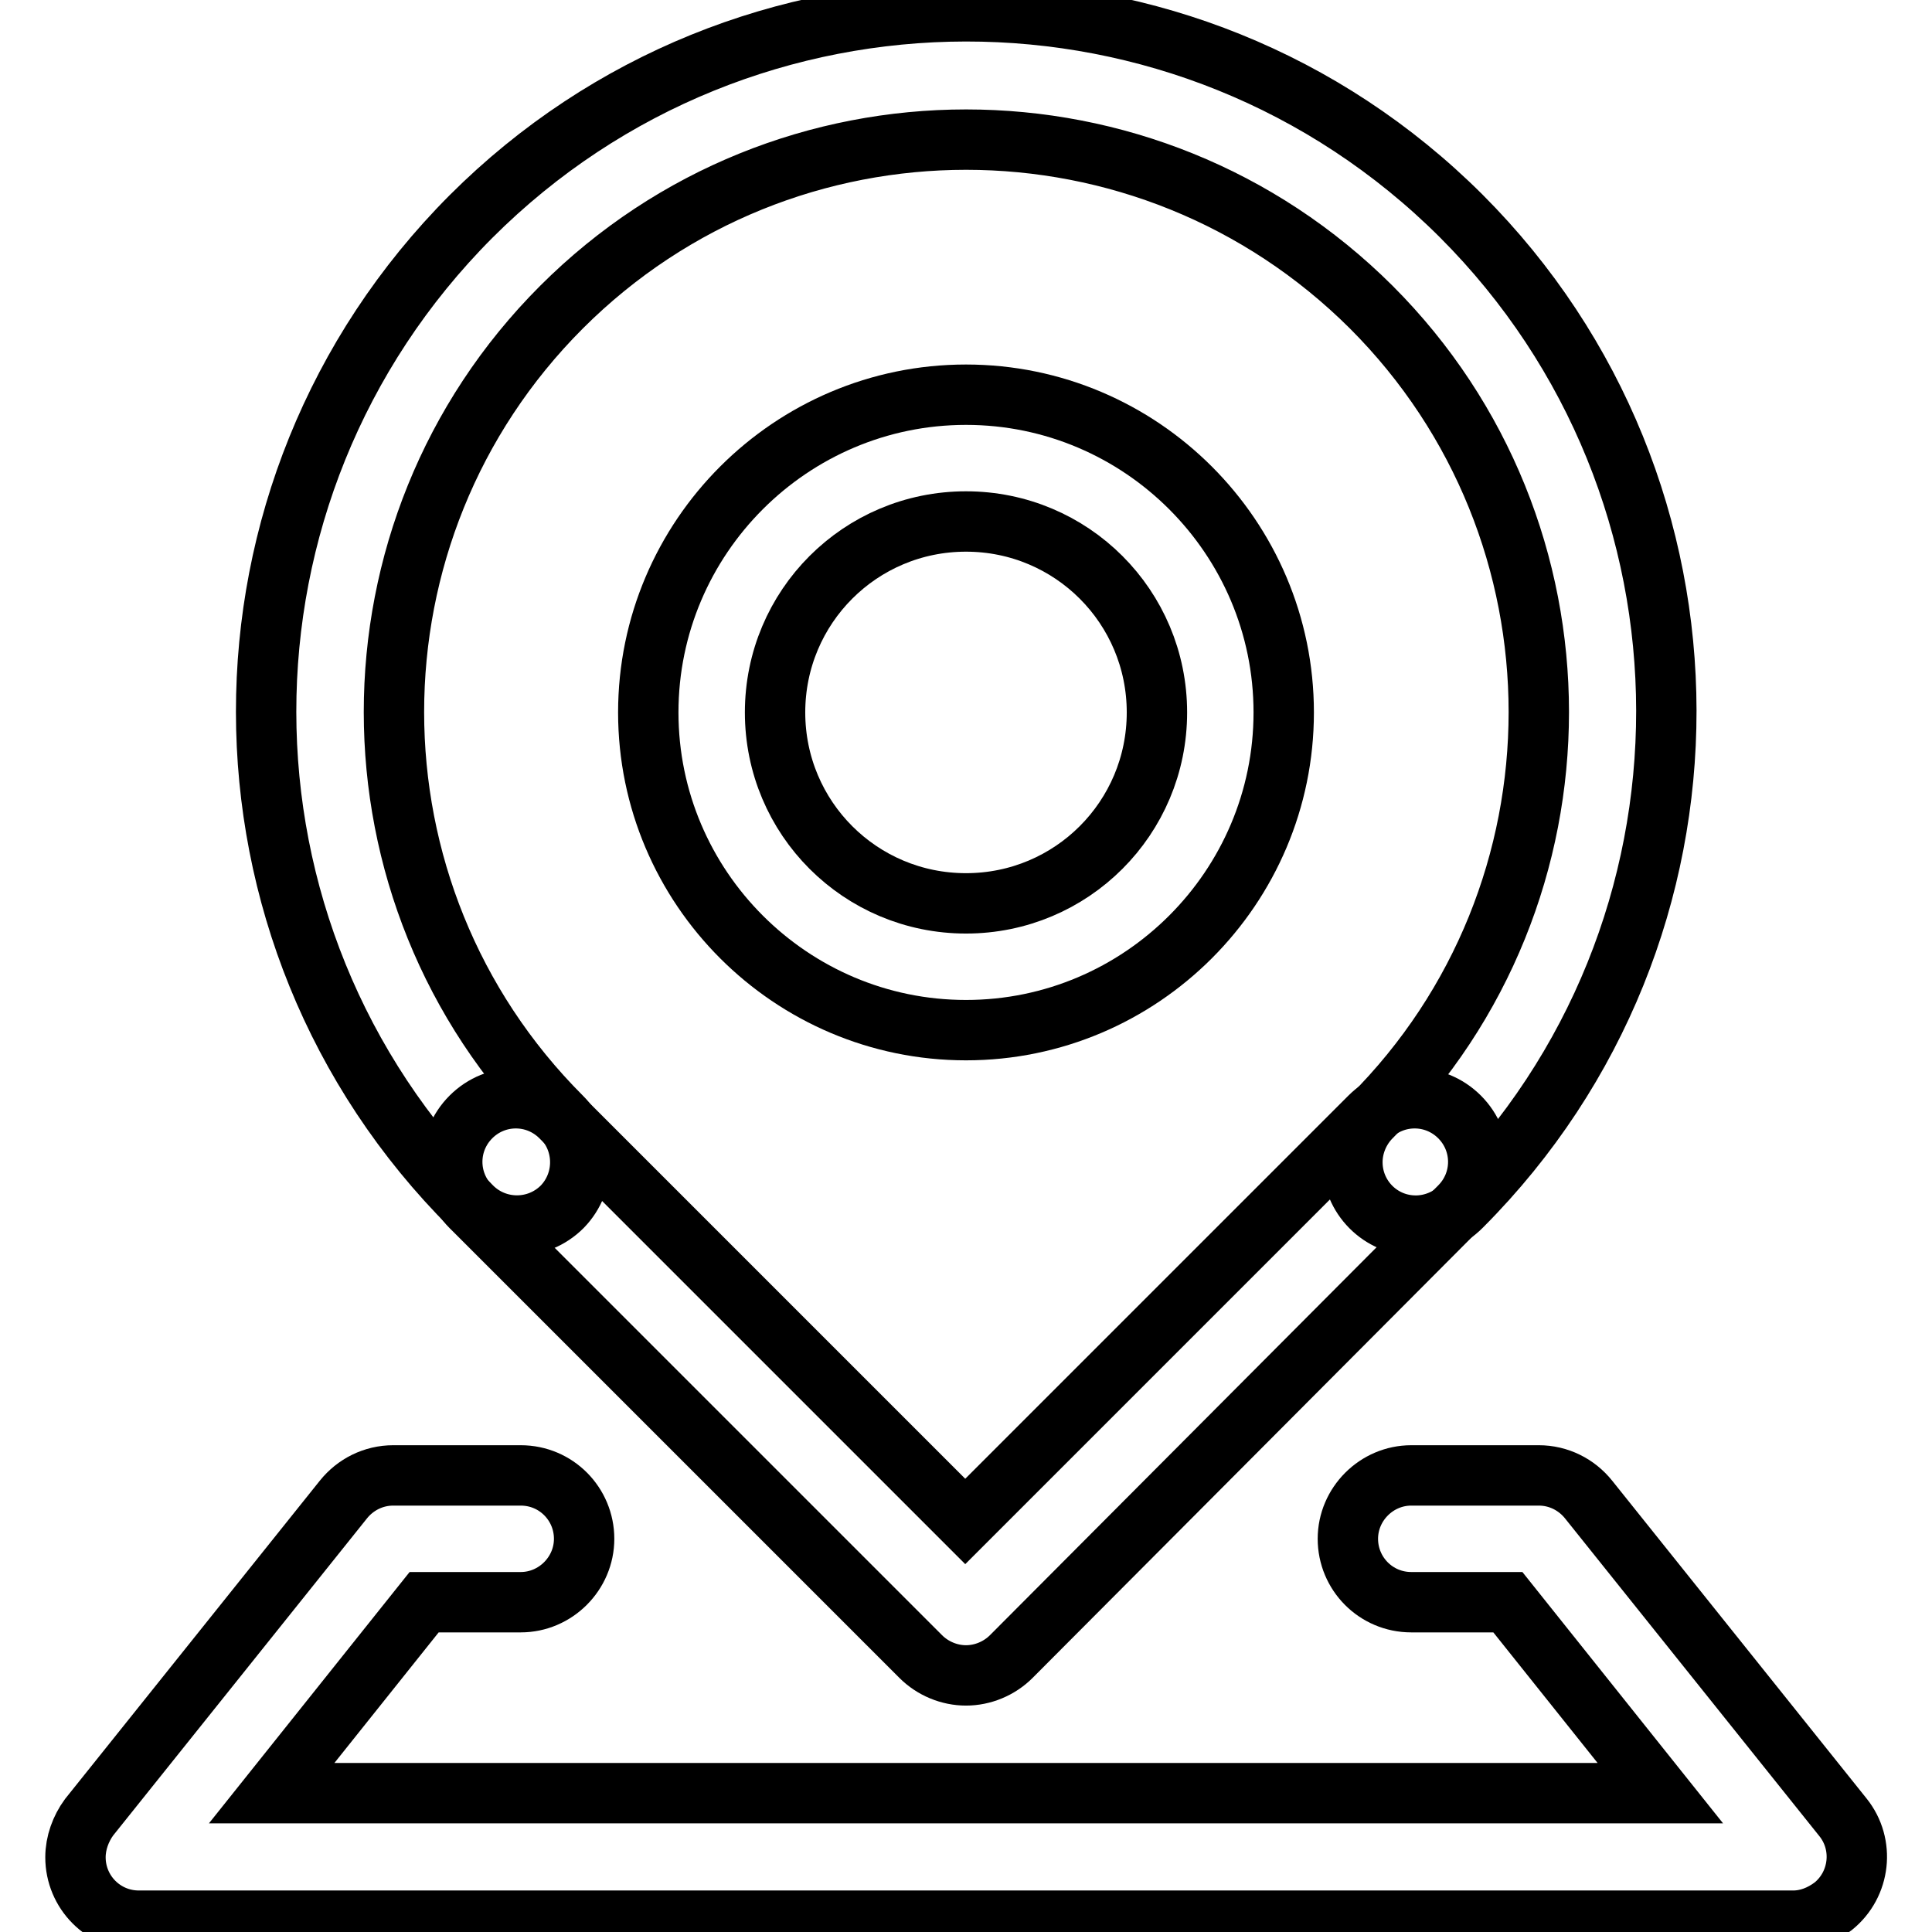 <?xml version="1.0" encoding="utf-8"?>
<!-- Svg Vector Icons : http://www.onlinewebfonts.com/icon -->
<!DOCTYPE svg PUBLIC "-//W3C//DTD SVG 1.1//EN" "http://www.w3.org/Graphics/SVG/1.1/DTD/svg11.dtd">
<svg version="1.1" xmlns="http://www.w3.org/2000/svg" xmlns:xlink="http://www.w3.org/1999/xlink" x="0px" y="0px" viewBox="0 0 256 256" enable-background="new 0 0 256 256" xml:space="preserve">
<g> <path stroke-width="8" fill-opacity="0" stroke="#000000"  d="M128,136.5c-23.2,0-42.1-18.9-42.1-42.1s18.9-42.1,42.1-42.1c23.2,0,42.1,18.9,42.1,42.1 S151.2,136.5,128,136.5z M128,69.1c-14,0-25.3,11.3-25.3,25.3s11.3,25.3,25.3,25.3s25.3-11.3,25.3-25.3 C153.3,80.4,142,69.1,128,69.1z M237.6,254.5H18.4c-4.7,0-8.4-3.8-8.4-8.4c0-1.9,0.7-3.8,1.8-5.3l33.7-42.1c1.6-2,4-3.2,6.6-3.2H69 c4.7,0,8.4,3.8,8.4,8.4s-3.8,8.4-8.4,8.4H56.2L36,237.6H220l-20.2-25.3H187c-4.7,0-8.4-3.8-8.4-8.4s3.8-8.4,8.4-8.4h16.9 c2.6,0,5,1.2,6.6,3.2l33.7,42.1c2.9,3.6,2.3,8.9-1.3,11.8C241.3,253.8,239.5,254.5,237.6,254.5z"/> <path stroke-width="8" fill-opacity="0" stroke="#000000"  d="M187.6,162.4c-4.7,0-8.4-3.8-8.4-8.4c0-2.2,0.9-4.4,2.5-6c29.6-29.6,29.6-77.7,0-107.3 C152,11.1,104,11.1,74.4,40.7c-29.6,29.6-29.6,77.7,0,107.3c3.3,3.3,3.3,8.6,0.1,11.9c-3.3,3.3-8.6,3.3-11.9,0.1c0,0,0,0-0.1-0.1 C26.2,123.7,26.2,65,62.4,28.7c36.2-36.2,94.9-36.3,131.2-0.1c36.2,36.2,36.3,94.9,0.1,131.2c0,0,0,0-0.1,0.1 C192,161.5,189.8,162.4,187.6,162.4z"/> <path stroke-width="8" fill-opacity="0" stroke="#000000"  d="M128,222c-2.2,0-4.4-0.9-6-2.5l-59.6-59.6c-3.3-3.3-3.3-8.6,0-11.9c3.3-3.3,8.6-3.3,11.9,0l53.6,53.6 l53.6-53.6c3.3-3.3,8.6-3.3,11.9,0c3.3,3.3,3.3,8.6,0,11.9L134,219.5C132.4,221.1,130.2,222,128,222z"/></g>
</svg>